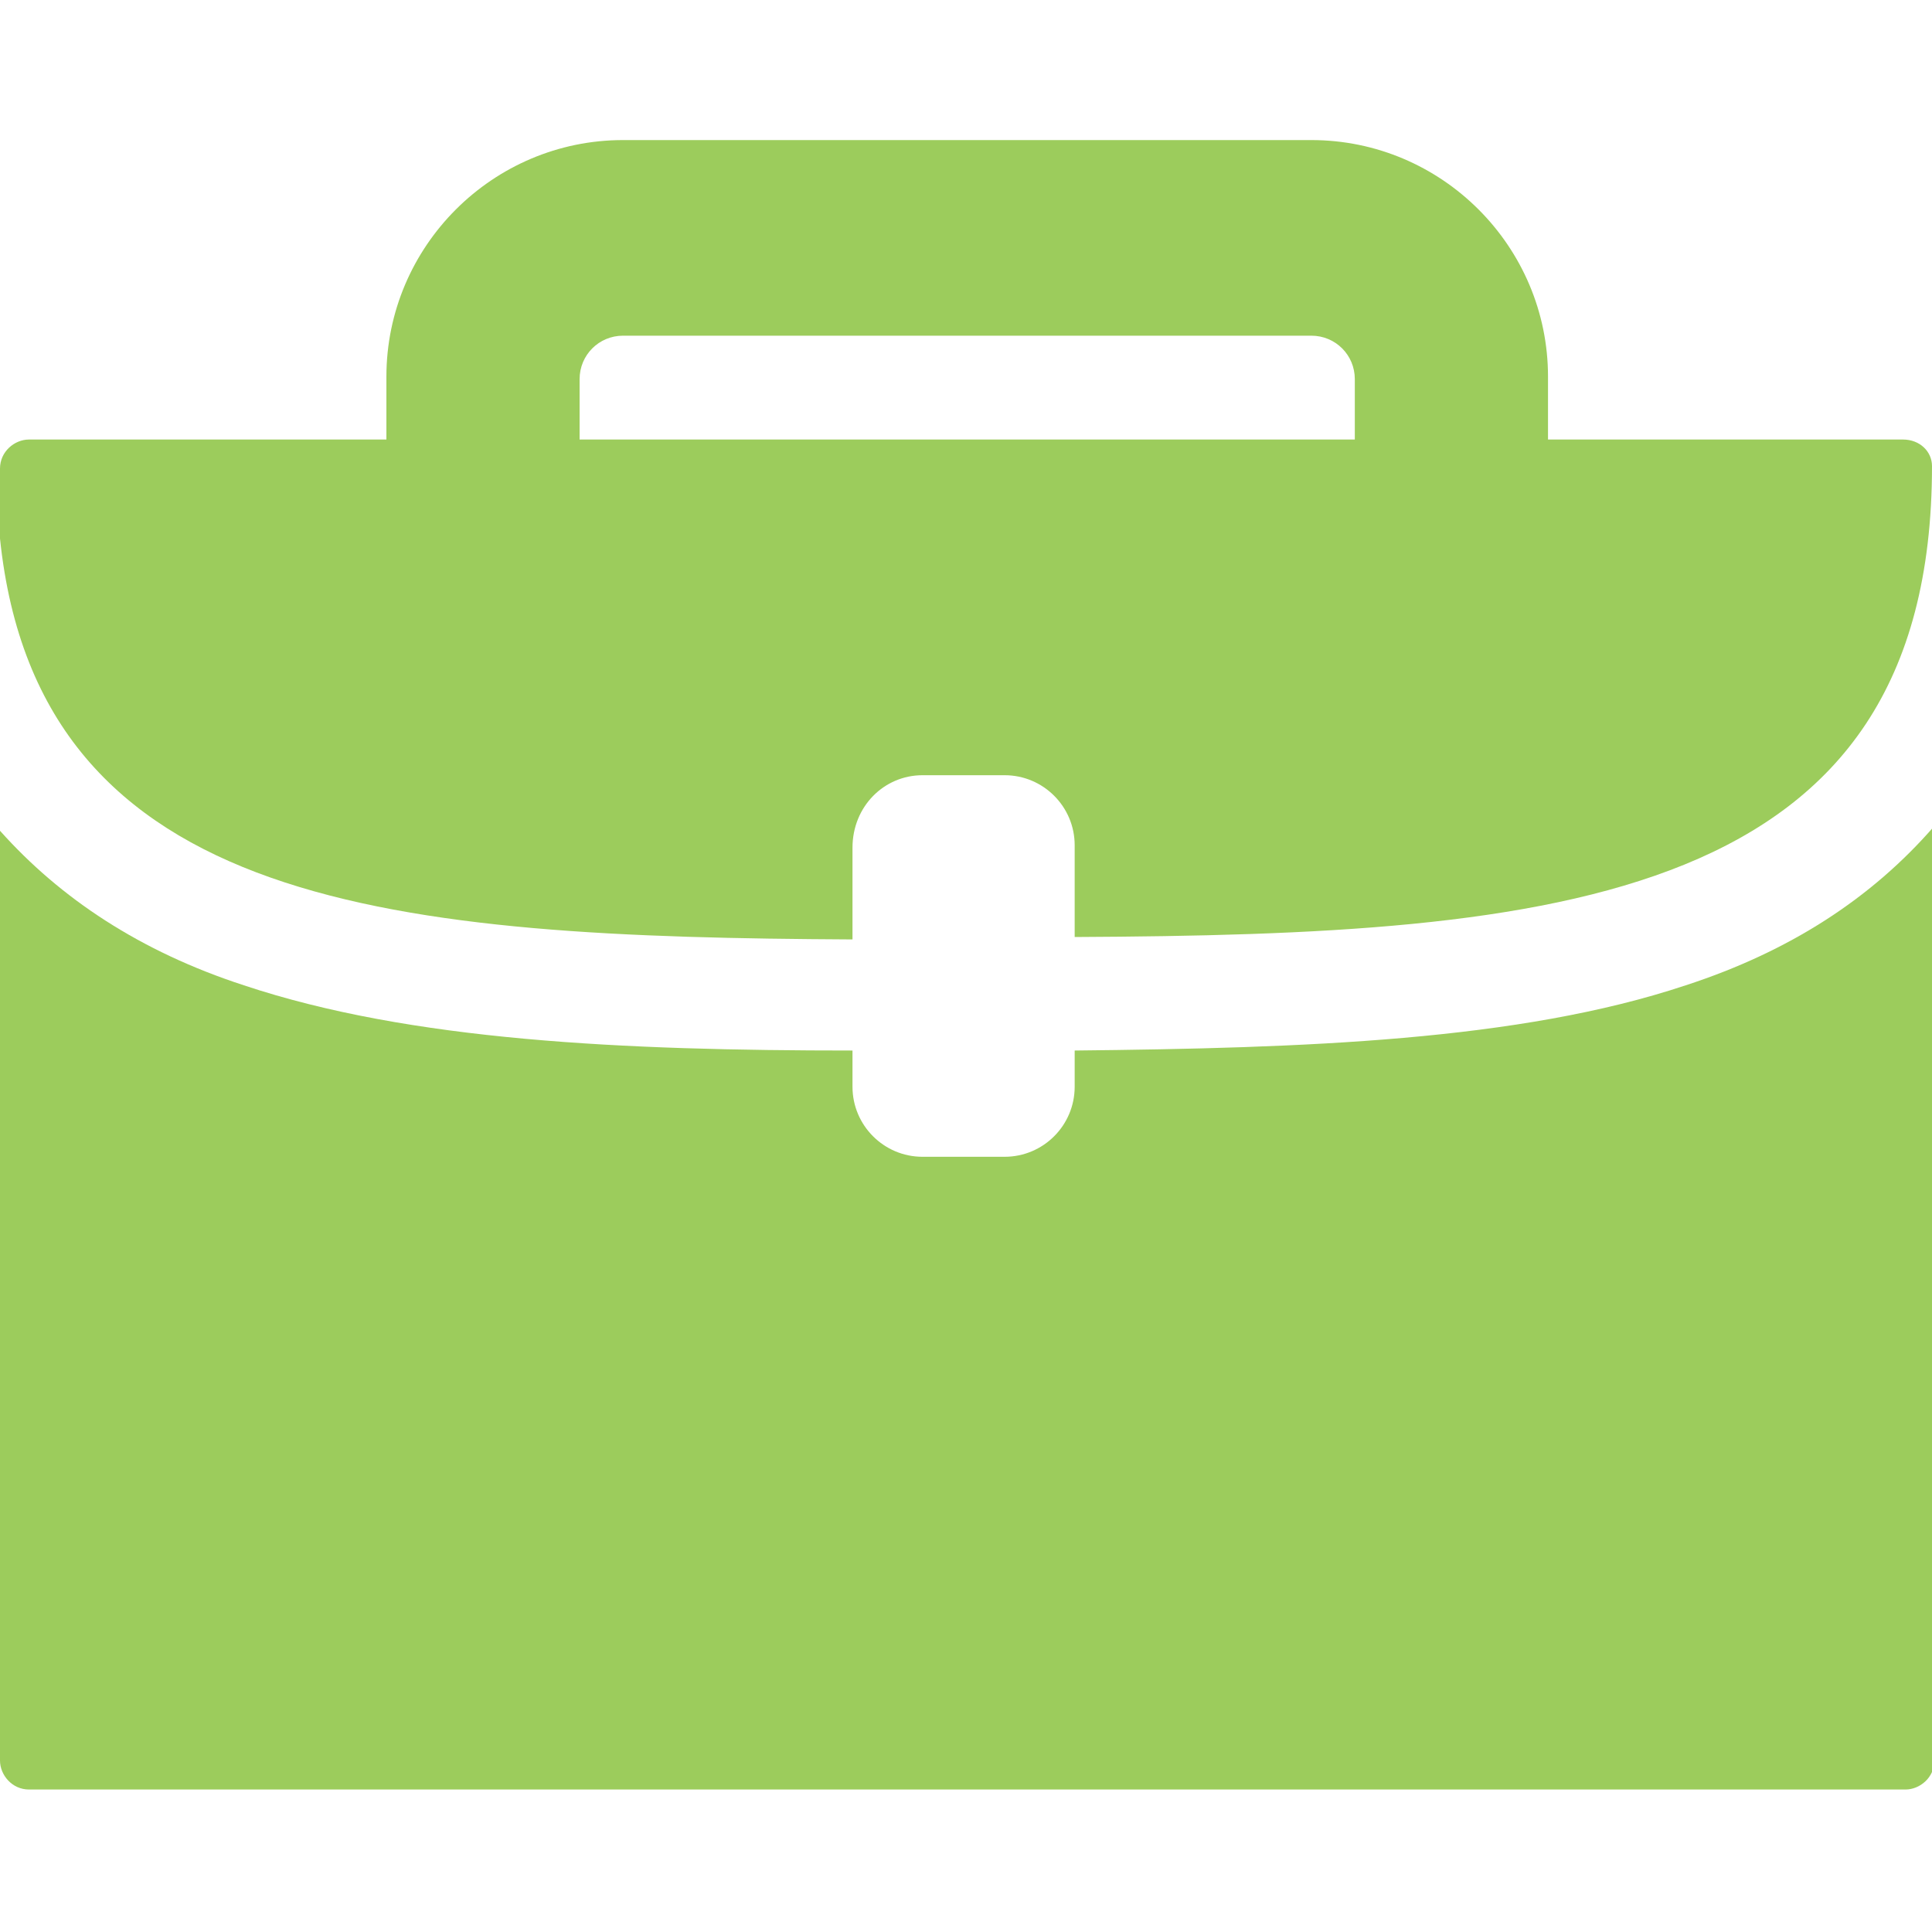 <?xml version="1.0" encoding="utf-8"?>
<!-- Generator: Adobe Illustrator 17.1.0, SVG Export Plug-In . SVG Version: 6.00 Build 0)  -->
<!DOCTYPE svg PUBLIC "-//W3C//DTD SVG 1.1//EN" "http://www.w3.org/Graphics/SVG/1.1/DTD/svg11.dtd">
<svg version="1.1" id="Layer_1" xmlns="http://www.w3.org/2000/svg" xmlns:xlink="http://www.w3.org/1999/xlink" x="0px" y="0px"
	 viewBox="0 0 80 80" enable-background="new 0 0 80 80" xml:space="preserve">
<g>
	<g>
		<path fill="#9CCC5C" d="M54.2,30.7H25.8c-2.4,0-9.8,0-9.8-7.4v-7.7c0-5.4,4.4-9.8,9.8-9.8h28.5c5.4,0,9.8,4.4,9.8,9.8v7.7
			C64,30.7,56.7,30.7,54.2,30.7z M24,22.7c0.6,0,1.4,0,1.8,0h28.5c0.3,0,1.1,0,1.8,0v-7c0-1-0.8-1.8-1.8-1.8H25.8
			c-1,0-1.8,0.8-1.8,1.8V22.7z"/>
	</g>
	<g>
		<path fill="#9CCC5C" d="M69.8,40.8c-6.9,2.3-15.8,2.6-25.3,2.7V45c0,1.6-1.3,2.9-2.9,2.9h-3.4c-1.6,0-2.9-1.3-2.9-2.9v-1.5
			c-9.5,0-18.3-0.4-25.2-2.7C5.8,39.4,2.5,37.2,0,34.4v38.5c0,0.6,0.5,1.2,1.2,1.2h77.7c0.6,0,1.2-0.5,1.2-1.2V34.2
			C77.5,37.2,74.1,39.4,69.8,40.8z"/>
	</g>
	<g>
		<path fill="#9CCC5C" d="M38.2,32.1h3.4c1.6,0,2.9,1.3,2.9,2.9v3.8c20-0.1,35.5-1.4,35.5-19.5c0-0.6-0.5-1.1-1.2-1.1H1.2
			c-0.6,0-1.2,0.5-1.2,1.2v2.9c1.6,15.4,16.5,16.5,35.3,16.6v-3.8C35.3,33.4,36.6,32.1,38.2,32.1z"/>
	</g>
</g>
</svg>
